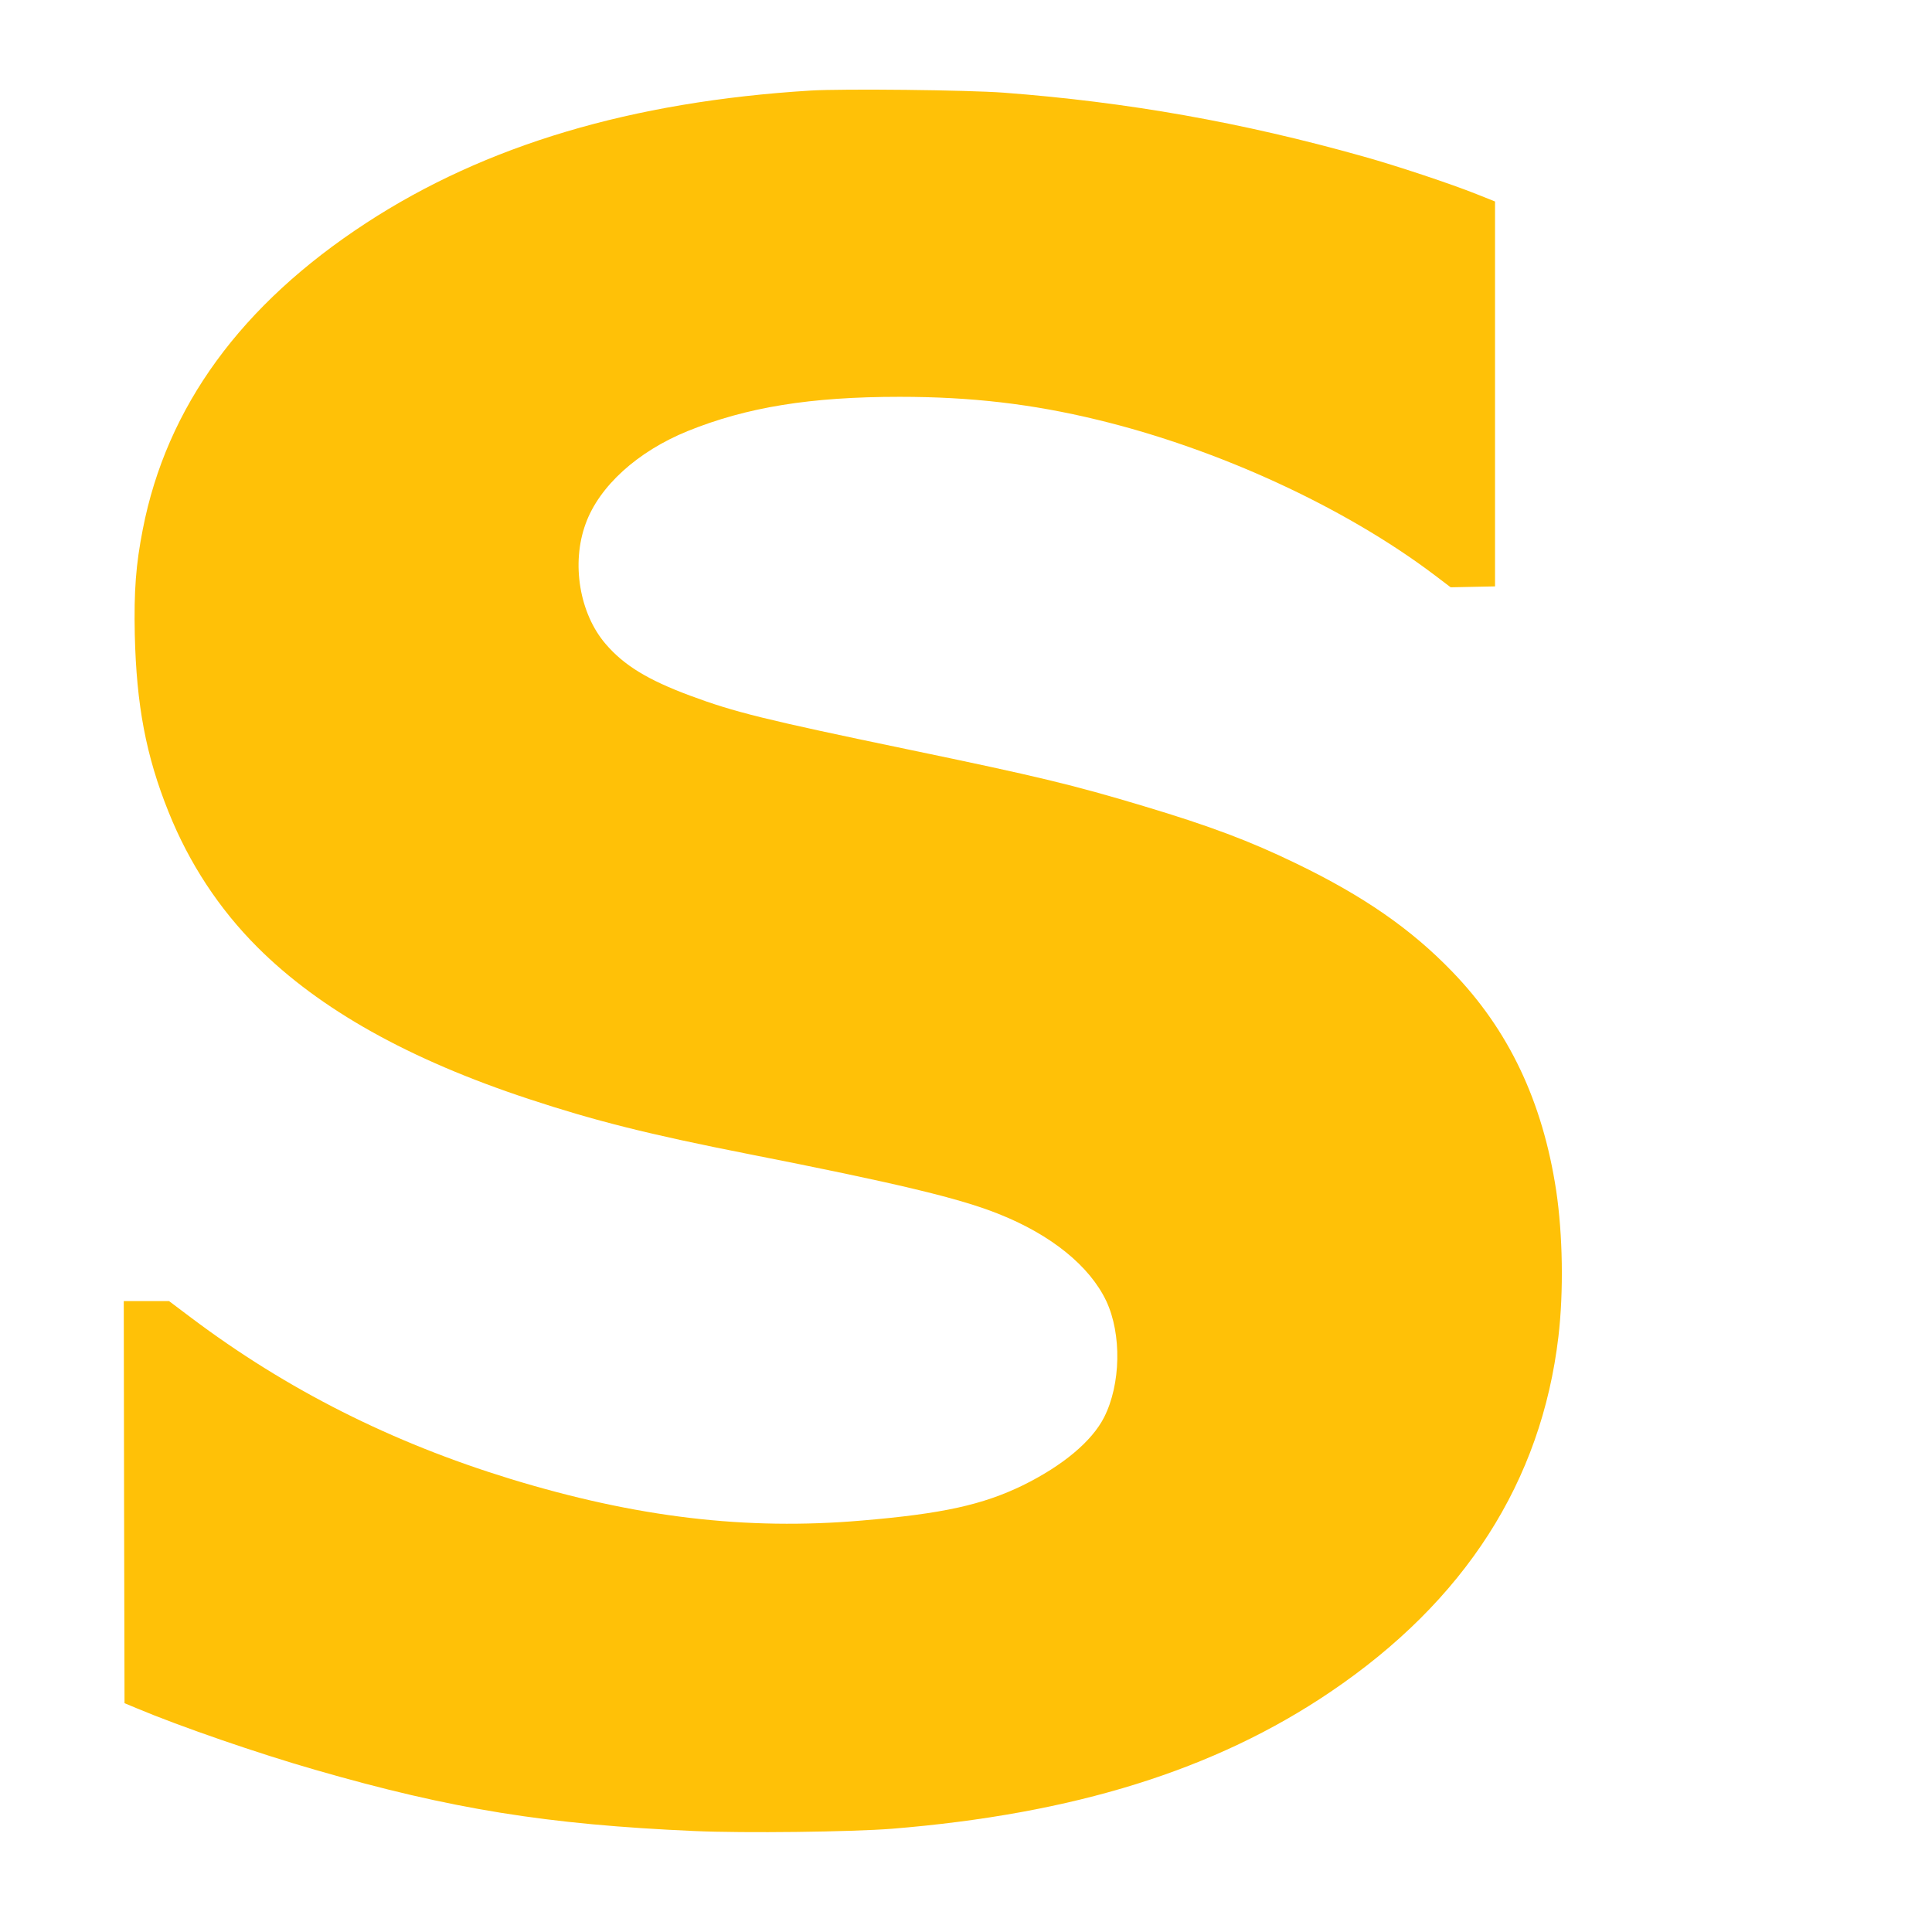 <?xml version="1.0" standalone="no"?>
<!DOCTYPE svg PUBLIC "-//W3C//DTD SVG 20010904//EN"
 "http://www.w3.org/TR/2001/REC-SVG-20010904/DTD/svg10.dtd">
<svg version="1.0" xmlns="http://www.w3.org/2000/svg"
 width="1280pt" height="1280pt" viewBox="0 0 1280 1280"
 preserveAspectRatio="xMidYMid meet">
<g transform="translate(0,1280) scale(0.1,-0.1)"
fill="#ffc107" stroke="none">
<path d="M5370 12200 c-1186 -73 -2155 -362 -2945 -878 -827 -540 -1321 -1217
-1479 -2029 -46 -234 -59 -408 -53 -698 11 -467 74 -802 224 -1175 136 -339
334 -641 588 -895 413 -413 1006 -745 1798 -1006 439 -145 793 -234 1457 -365
975 -192 1394 -292 1652 -395 352 -139 608 -347 718 -580 102 -219 96 -550
-15 -769 -81 -159 -273 -320 -539 -451 -266 -129 -532 -188 -1066 -233 -767
-66 -1496 21 -2329 276 -786 241 -1481 591 -2115 1068 l-146 110 -150 0 -150
0 2 -1332 3 -1332 79 -33 c290 -122 809 -301 1186 -409 900 -260 1534 -362
2510 -405 331 -15 1041 -6 1309 15 1206 98 2141 389 2906 907 890 602 1397
1393 1510 2354 35 297 29 674 -15 968 -90 590 -314 1063 -690 1451 -272 282
-589 501 -1032 715 -307 149 -573 249 -1010 380 -469 141 -697 196 -1563 376
-952 198 -1150 247 -1445 357 -279 104 -436 200 -557 341 -174 202 -229 535
-133 797 90 249 344 479 676 614 390 158 813 227 1404 227 474 0 877 -47 1310
-152 800 -193 1638 -579 2233 -1028 l108 -82 147 3 147 3 0 1275 0 1275 -120
48 c-170 68 -526 187 -755 251 -800 225 -1560 360 -2380 422 -242 18 -1063 27
-1280 14z"/>
</g>
</svg>
